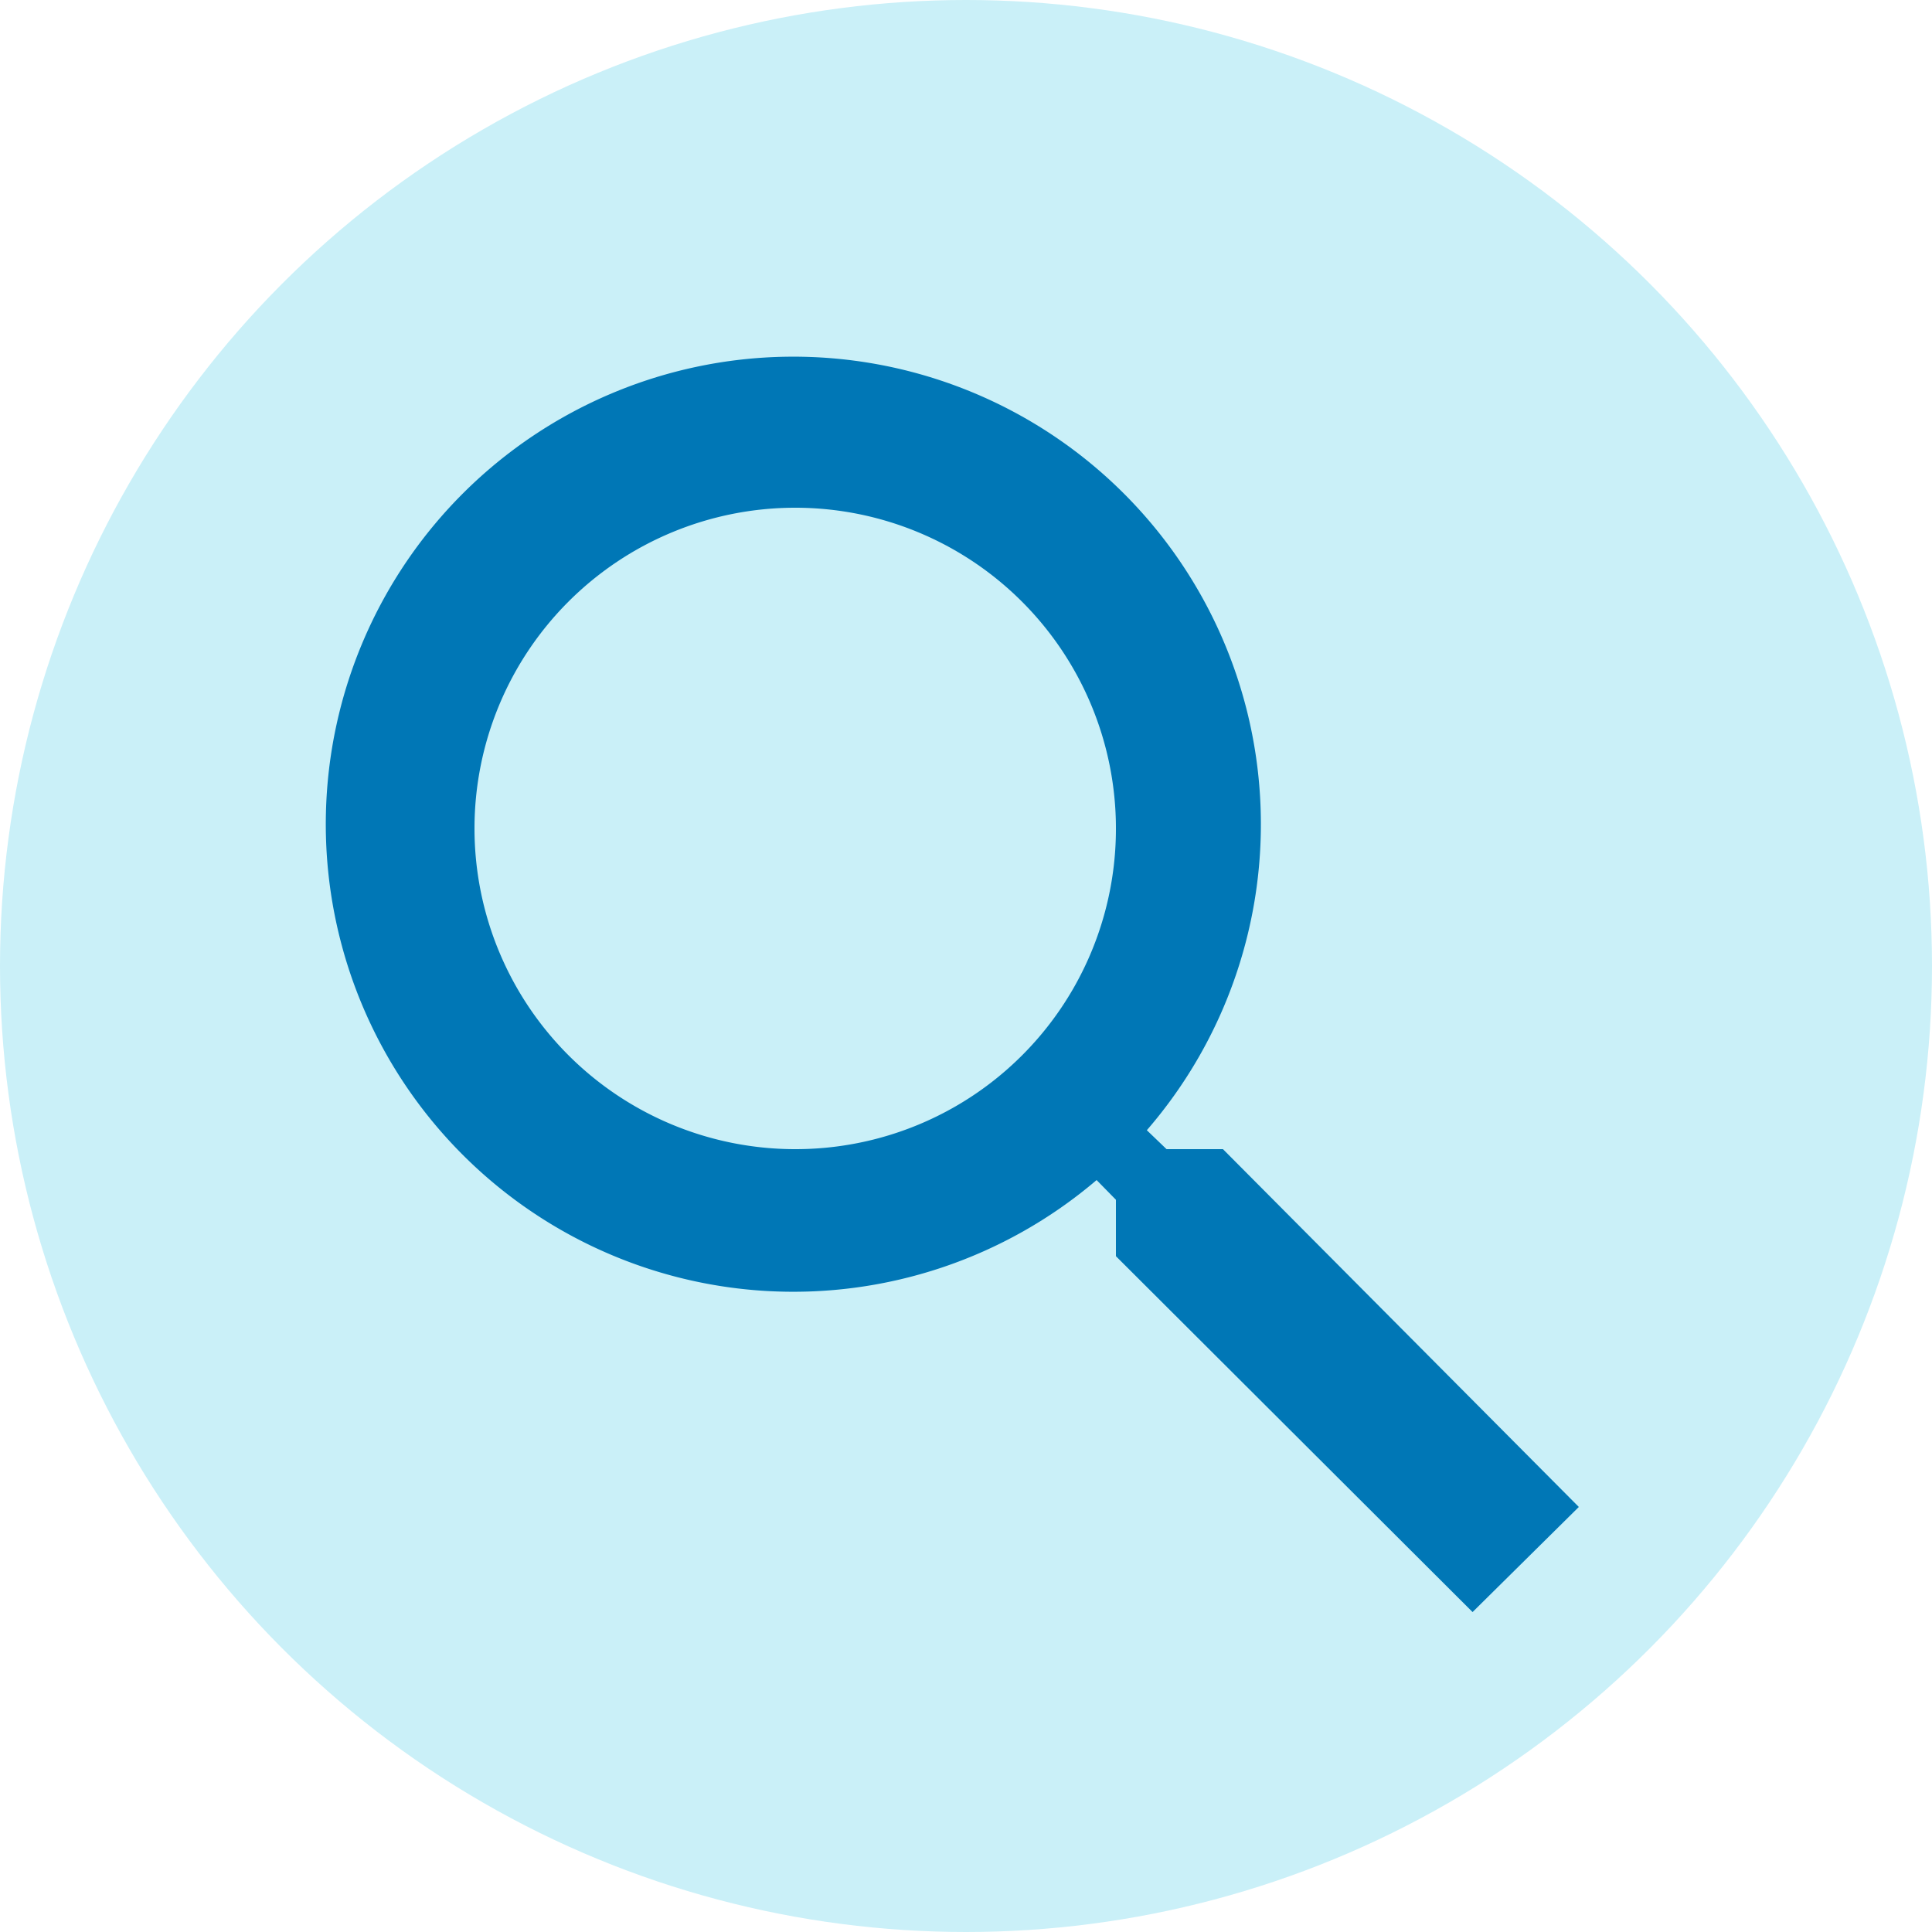 <svg xmlns="http://www.w3.org/2000/svg" viewBox="0 0 50 50"><g id="レイヤー_2" data-name="レイヤー 2"><g id="画像"><circle cx="25" cy="25" r="25" fill="#caf0f8"/><path d="M31.65,29.74H30.19l-.51-.49a12.1,12.1,0,1,0-1.3,1.29l.5.51v1.46l9.23,9.21L40.86,39Zm-11.07,0a8.3,8.3,0,1,1,8.3-8.3A8.29,8.29,0,0,1,20.58,29.74Z" fill="#0077b6"/></g></g></svg>